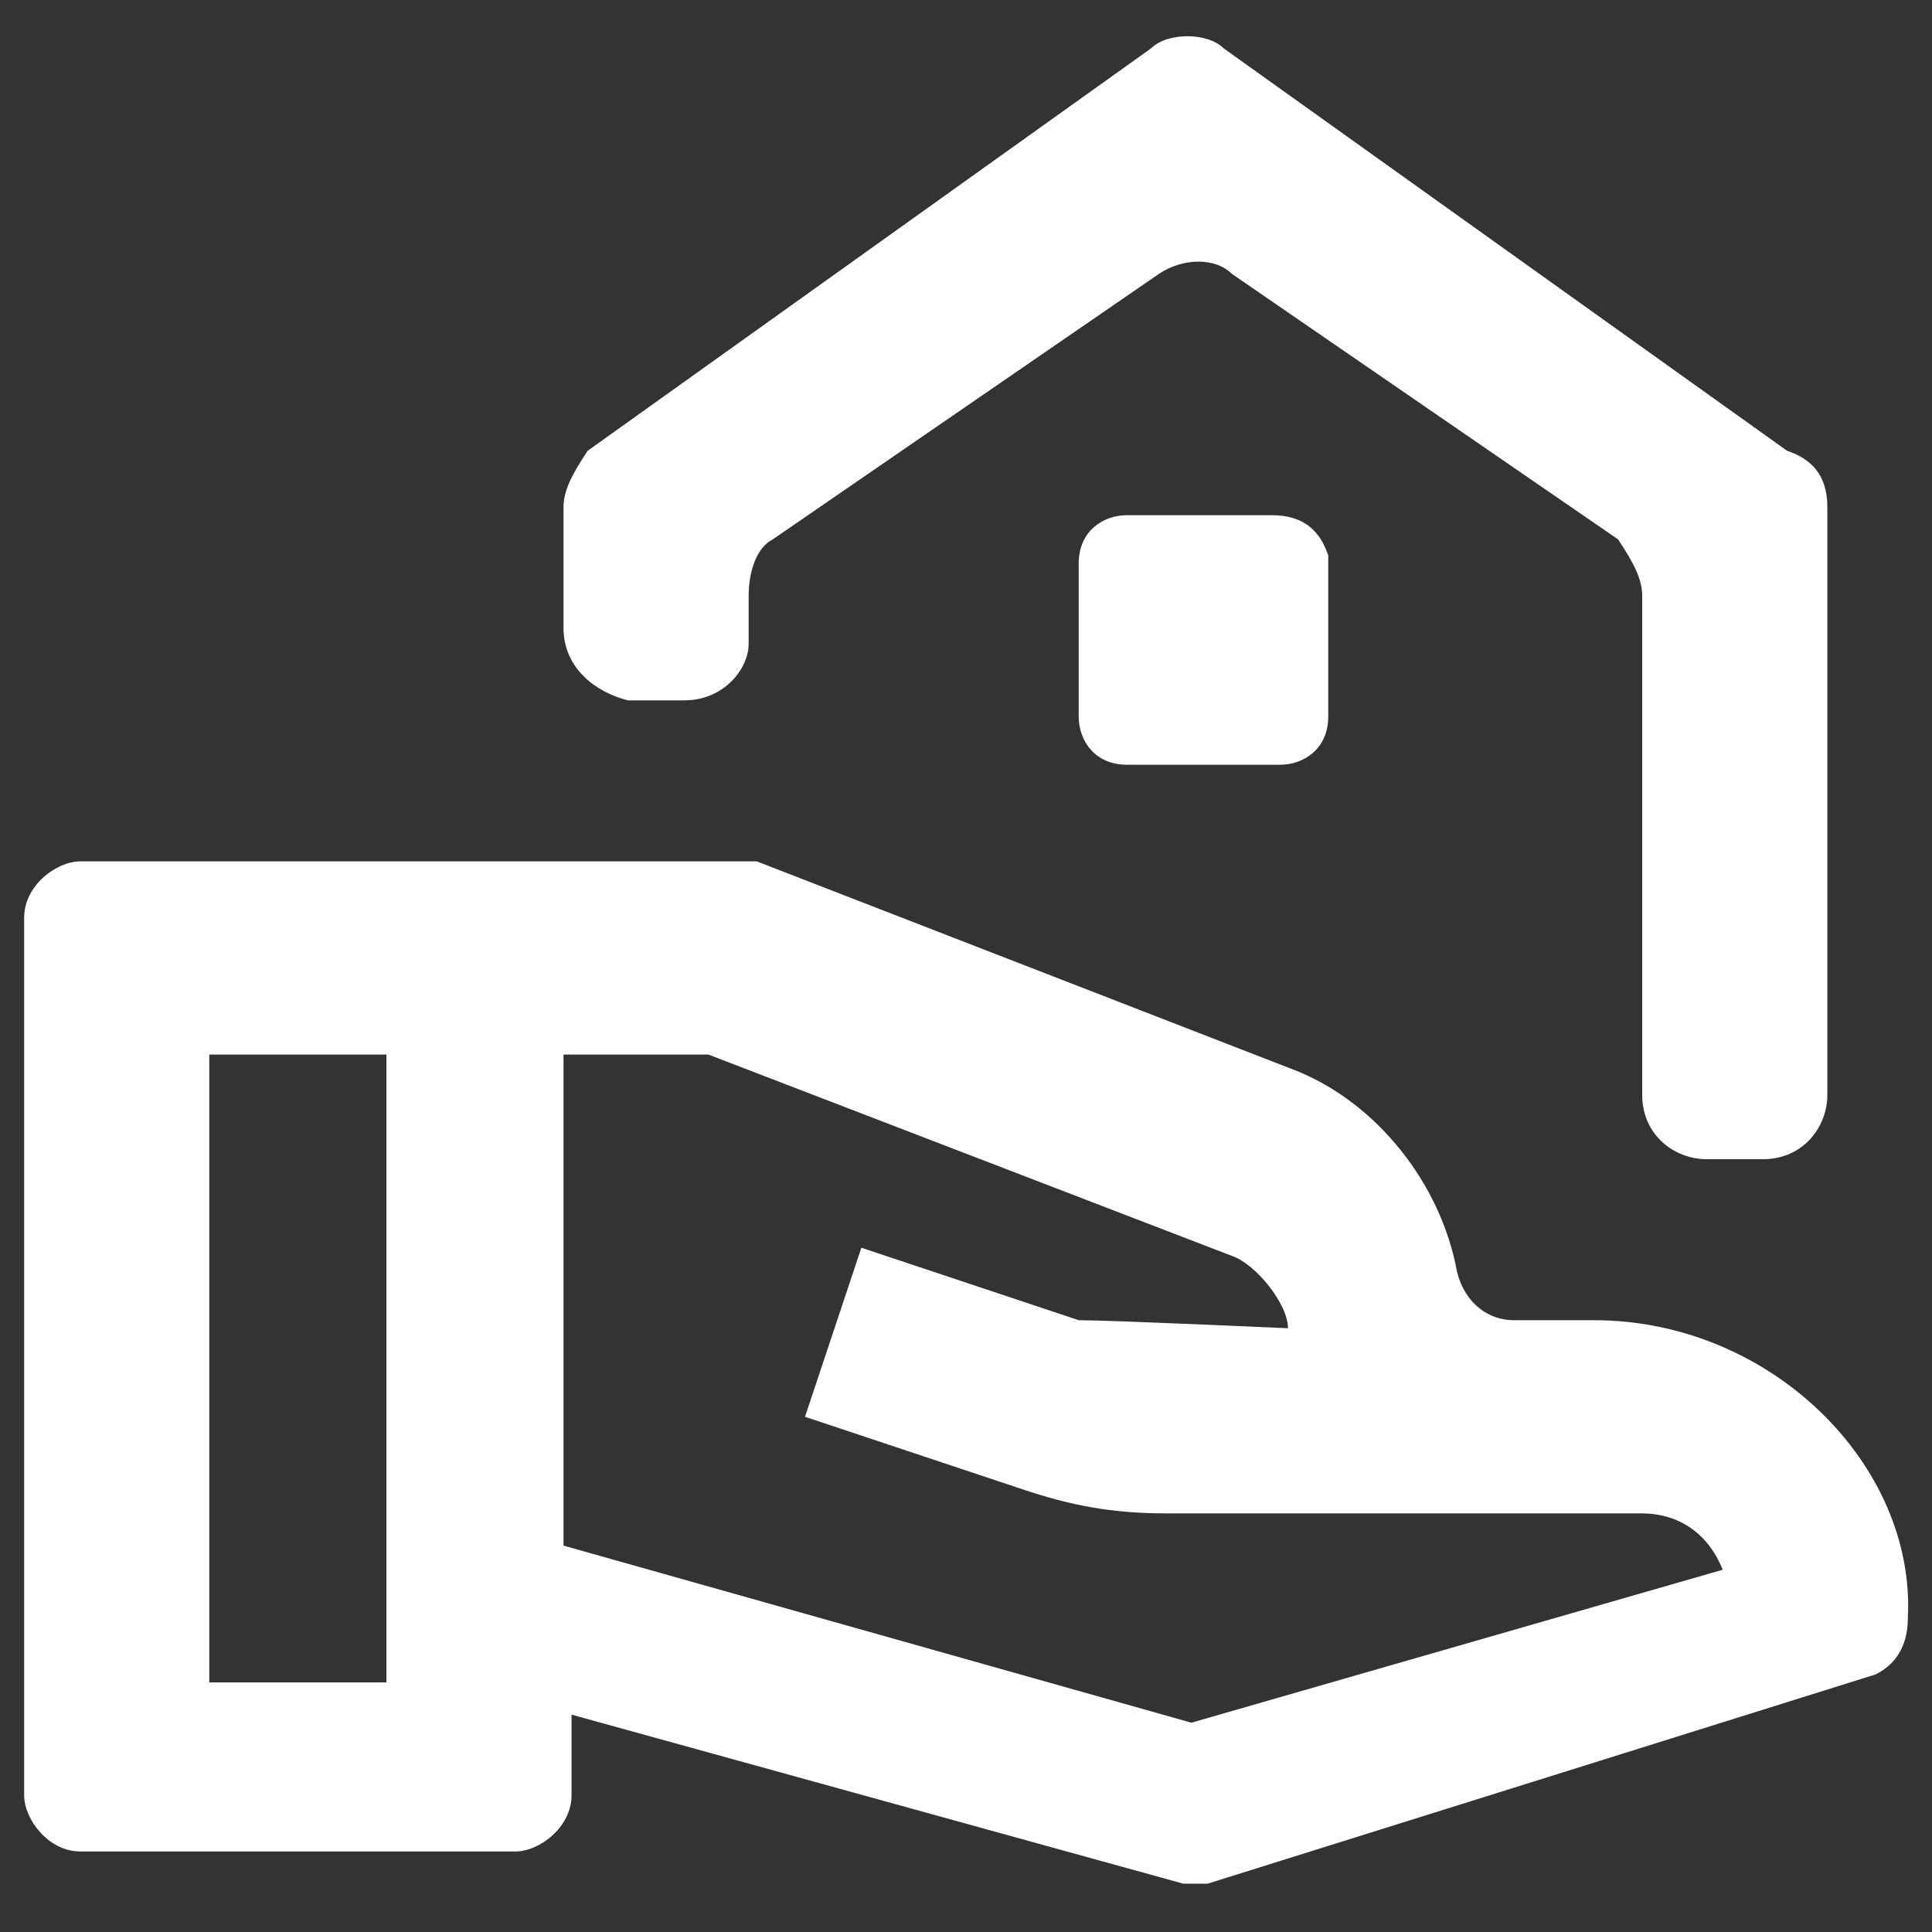 <?xml version="1.0" encoding="utf-8"?>
<!-- Generator: Adobe Illustrator 26.2.1, SVG Export Plug-In . SVG Version: 6.00 Build 0)  -->
<svg version="1.1" id="a" xmlns="http://www.w3.org/2000/svg" xmlns:xlink="http://www.w3.org/1999/xlink" x="0px" y="0px"
	 viewBox="0 0 24 24" style="enable-background:new 0 0 24 24;" xml:space="preserve">
<rect x="0" y="0" width="24" height="24" fill="#333333" stroke="none"/>
<style type="text/css">
	.st0{fill:none;}
	.st1{fill:#FFFFFF;}
</style>
<rect class="st0" width="24" height="24"/>
<path class="st1" d="M22.7,6.3v7.3c0,0.4-0.3,0.8-0.8,0.8h-0.7c-0.4,0-0.8-0.3-0.8-0.8V7.4c0-0.2-0.1-0.4-0.3-0.7l-4.8-3.3
	c-0.2-0.2-0.6-0.2-0.9,0L9.6,6.7C9.4,6.8,9.3,7.1,9.3,7.4V8c0,0.3-0.3,0.7-0.8,0.7H7.8C7.4,8.6,7,8.3,7,7.8V6.3
	c0-0.2,0.1-0.4,0.3-0.7l7-5c0.2-0.2,0.7-0.2,0.9,0l7,5C22.5,5.7,22.7,5.9,22.7,6.3z M15.8,6.4H14c-0.3,0-0.6,0.2-0.6,0.6v1.9
	c0,0.3,0.2,0.6,0.6,0.6h1.9c0.3,0,0.6-0.2,0.6-0.6v-2C16.4,6.6,16.2,6.4,15.8,6.4z M19.8,16.4h-1c-0.3,0-0.6-0.2-0.7-0.6
	c-0.2-1.1-1-2.1-2-2.5l-6.7-2.6H1c-0.3,0-0.7,0.3-0.7,0.7v10.9C0.3,22.6,0.6,23,1,23h5.4c0.3,0,0.7-0.3,0.7-0.7v-1l7.6,2.1H15
	l8.3-2.6c0.2-0.1,0.4-0.3,0.4-0.7l0,0C23.8,18.2,22,16.4,19.8,16.4z M2.6,20.9v-7.8h2.2v7.8H2.6z M14.8,21.4L7,19.2v-6.1h1.8
	l6.5,2.5c0.3,0.1,0.7,0.6,0.7,0.9c0,0-2.2-0.1-2.6-0.1l-2.7-0.9L10,17.6l2.7,0.9c0.6,0.2,1.1,0.3,1.8,0.3h5.9c0.4,0,0.8,0.2,1,0.7
	C21.4,19.5,14.8,21.4,14.8,21.4z"/>
</svg>
